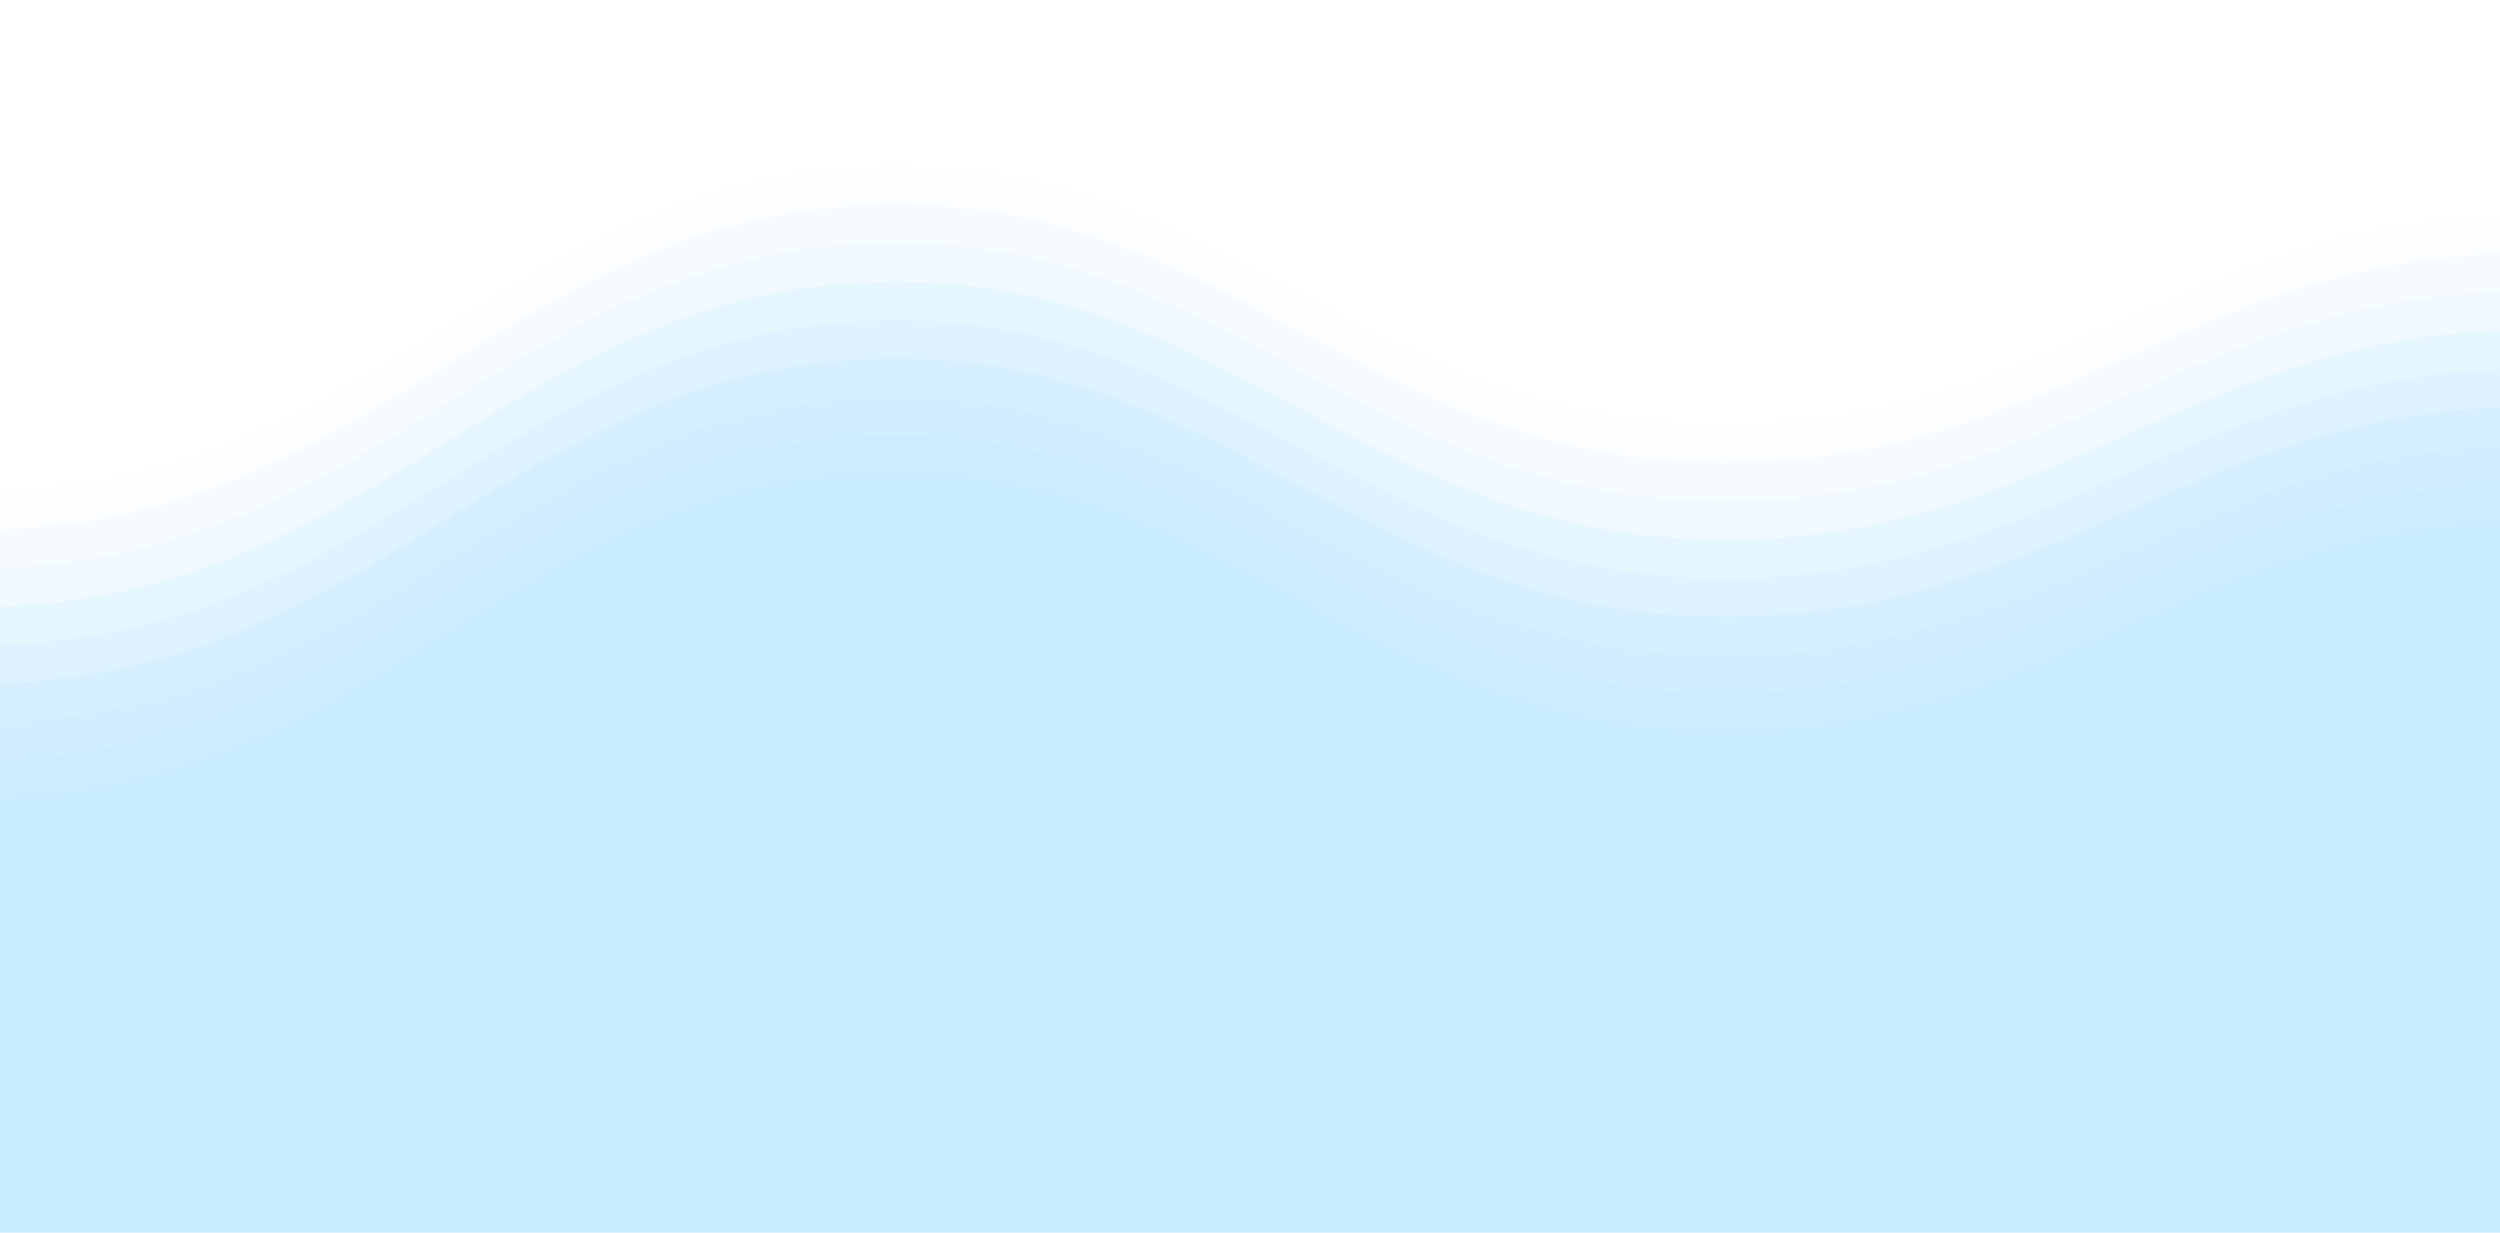 <?xml version="1.0" encoding="UTF-8"?>
<svg xmlns="http://www.w3.org/2000/svg" width="1440" height="710" viewBox="0 0 1440 710" fill="none">
  <g opacity="0.35" clip-path="url(#clip0_1_4)">
    <path opacity="0.05" d="M-468.669 179.42C-366.585 200.684 -180.752 298.863 21.331 281.483C223.415 264.103 301.331 103.761 501.331 95.996C701.331 88.23 781.331 238.476 981.331 244.208C1181.33 249.94 1261.33 121.844 1461.33 123.508C1661.33 125.172 1789.25 168.438 1941.33 252.195C2093.41 335.953 2795.5 376.15 2191.33 525.545C1587.16 674.941 -302.419 876.848 -958.669 969.295" fill="url(#paint0_linear_1_4)"></path>
    <path opacity="0.11" d="M-468.669 201.608C-366.585 222.871 -180.752 321.051 21.331 303.67C223.415 286.29 301.331 125.949 501.331 118.183C701.331 110.417 781.331 260.664 981.331 266.395C1181.33 272.127 1261.33 144.031 1461.33 145.695C1661.33 147.36 1789.25 190.625 1941.33 274.383C2093.41 358.141 2795.5 398.337 2191.33 547.733C1587.16 697.129 -302.419 899.035 -958.669 991.483" fill="url(#paint1_linear_1_4)"></path>
    <path opacity="0.17" d="M-468.669 223.795C-366.585 245.059 -180.752 343.238 21.331 325.858C223.415 308.478 301.331 148.136 501.331 140.37C701.331 132.605 781.331 282.851 981.331 288.583C1181.33 294.315 1261.33 166.219 1461.33 167.883C1661.33 169.547 1789.25 212.813 1941.33 296.57C2093.41 380.328 2795.5 420.525 2191.33 569.92C1587.16 719.316 -302.419 921.223 -958.669 1013.67" fill="url(#paint2_linear_1_4)"></path>
    <path opacity="0.23" d="M-468.669 245.983C-366.585 267.246 -180.752 365.426 21.331 348.045C223.415 330.665 301.331 170.324 501.331 162.558C701.331 154.792 781.331 305.039 981.331 310.77C1181.33 316.502 1261.33 188.406 1461.33 190.07C1661.33 191.735 1789.25 235 1941.33 318.758C2093.41 402.516 2795.5 442.712 2191.33 592.108C1587.16 741.504 -302.419 943.41 -958.669 1035.86" fill="url(#paint3_linear_1_4)"></path>
    <path opacity="0.29" d="M-468.669 268.17C-366.585 289.434 -180.752 387.613 21.331 370.233C223.415 352.853 301.331 192.511 501.331 184.745C701.331 176.98 781.331 327.226 981.331 332.958C1181.33 338.69 1261.33 210.594 1461.33 212.258C1661.33 213.922 1789.25 257.188 1941.33 340.945C2093.41 424.703 2795.5 464.9 2191.33 614.295C1587.16 763.691 -302.419 965.598 -958.669 1058.05" fill="url(#paint4_linear_1_4)"></path>
    <path opacity="0.35" d="M-468.669 290.358C-366.585 311.621 -180.752 409.801 21.331 392.42C223.415 375.04 301.331 214.699 501.331 206.933C701.331 199.167 781.331 349.414 981.331 355.145C1181.33 360.877 1261.33 232.781 1461.33 234.445C1661.33 236.11 1789.25 279.375 1941.33 363.133C2093.41 446.891 2795.5 487.087 2191.33 636.483C1587.16 785.879 -302.419 987.785 -958.669 1080.23" fill="url(#paint5_linear_1_4)"></path>
    <path opacity="0.41" d="M-468.669 312.545C-366.585 333.809 -180.752 431.988 21.331 414.608C223.415 397.228 301.331 236.886 501.331 229.12C701.331 221.355 781.331 371.601 981.331 377.333C1181.33 383.065 1261.33 254.969 1461.33 256.633C1661.33 258.297 1789.25 301.563 1941.33 385.32C2093.41 469.078 2795.5 509.275 2191.33 658.67C1587.16 808.066 -302.419 1009.97 -958.669 1102.42" fill="url(#paint6_linear_1_4)"></path>
    <path opacity="0.47" d="M-468.669 334.733C-366.585 355.996 -180.752 454.176 21.331 436.795C223.415 419.415 301.331 259.074 501.331 251.308C701.331 243.542 781.331 393.789 981.331 399.52C1181.33 405.252 1261.33 277.156 1461.33 278.82C1661.33 280.485 1789.25 323.75 1941.33 407.508C2093.41 491.266 2795.5 531.462 2191.33 680.858C1587.16 830.254 -302.419 1032.16 -958.669 1124.61" fill="url(#paint7_linear_1_4)"></path>
    <path opacity="0.53" d="M-468.669 356.92C-366.585 378.184 -180.752 476.363 21.331 458.983C223.415 441.603 301.331 281.261 501.331 273.495C701.331 265.73 781.331 415.976 981.331 421.708C1181.33 427.44 1261.33 299.344 1461.33 301.008C1661.33 302.672 1789.25 345.938 1941.33 429.695C2093.41 513.453 2795.5 553.65 2191.33 703.045C1587.16 852.441 -302.419 1054.35 -958.669 1146.8" fill="url(#paint8_linear_1_4)"></path>
    <path opacity="0.58" d="M-468.669 379.108C-366.585 400.371 -180.752 498.551 21.331 481.17C223.415 463.79 301.331 303.449 501.331 295.683C701.331 287.917 781.331 438.164 981.331 443.895C1181.33 449.627 1261.33 321.531 1461.33 323.195C1661.33 324.86 1789.25 368.125 1941.33 451.883C2093.41 535.641 2795.5 575.837 2191.33 725.233C1587.16 874.629 -302.419 1076.54 -958.669 1168.98" fill="url(#paint9_linear_1_4)"></path>
    <path opacity="0.64" d="M-468.669 401.295C-366.585 422.559 -180.752 520.738 21.331 503.358C223.415 485.978 301.331 325.636 501.331 317.87C701.331 310.105 781.331 460.351 981.331 466.083C1181.33 471.815 1261.33 343.719 1461.33 345.383C1661.33 347.047 1789.25 390.313 1941.33 474.07C2093.41 557.828 2795.5 598.025 2191.33 747.42C1587.16 896.816 -302.419 1098.72 -958.669 1191.17" fill="url(#paint10_linear_1_4)"></path>
    <path opacity="0.7" d="M-468.669 423.483C-366.585 444.746 -180.752 542.926 21.331 525.545C223.415 508.165 301.331 347.824 501.331 340.058C701.331 332.292 781.331 482.539 981.331 488.27C1181.33 494.002 1261.33 365.906 1461.33 367.57C1661.33 369.235 1789.25 412.5 1941.33 496.258C2093.41 580.016 2795.5 620.212 2191.33 769.608C1587.16 919.004 -302.419 1120.91 -958.669 1213.36" fill="url(#paint11_linear_1_4)"></path>
    <path opacity="0.76" d="M-468.669 445.67C-366.585 466.934 -180.752 565.113 21.331 547.733C223.415 530.353 301.331 370.011 501.331 362.245C701.331 354.48 781.331 504.726 981.331 510.458C1181.33 516.19 1261.33 388.094 1461.33 389.758C1661.33 391.422 1789.25 434.688 1941.33 518.445C2093.41 602.203 2795.5 642.4 2191.33 791.795C1587.16 941.191 -302.419 1143.1 -958.669 1235.55" fill="url(#paint12_linear_1_4)"></path>
    <path opacity="0.82" d="M-468.669 467.858C-366.585 489.121 -180.752 587.301 21.331 569.92C223.415 552.54 301.331 392.199 501.331 384.433C701.331 376.667 781.331 526.914 981.331 532.645C1181.33 538.377 1261.33 410.281 1461.33 411.945C1661.33 413.61 1789.25 456.875 1941.33 540.633C2093.41 624.391 2795.5 664.587 2191.33 813.983C1587.16 963.379 -302.419 1165.29 -958.669 1257.73" fill="url(#paint13_linear_1_4)"></path>
    <path opacity="0.88" d="M-468.669 490.045C-366.585 511.309 -180.752 609.488 21.331 592.108C223.415 574.728 301.331 414.386 501.331 406.62C701.331 398.855 781.331 549.101 981.331 554.833C1181.33 560.565 1261.33 432.469 1461.33 434.133C1661.33 435.797 1789.25 479.063 1941.33 562.82C2093.41 646.578 2795.5 686.775 2191.33 836.17C1587.16 985.566 -302.419 1187.47 -958.669 1279.92" fill="url(#paint14_linear_1_4)"></path>
    <path opacity="0.94" d="M-468.669 512.233C-366.585 533.496 -180.752 631.676 21.331 614.295C223.415 596.915 301.331 436.574 501.331 428.808C701.331 421.042 781.331 571.289 981.331 577.02C1181.33 582.752 1261.33 454.656 1461.33 456.32C1661.33 457.985 1789.25 501.25 1941.33 585.008C2093.41 668.766 2795.5 708.962 2191.33 858.358C1587.16 1007.75 -302.419 1209.66 -958.669 1302.11" fill="url(#paint15_linear_1_4)"></path>
    <path d="M-468.669 534.42C-366.585 555.684 -180.752 653.863 21.331 636.483C223.415 619.103 301.331 458.761 501.331 450.995C701.331 443.23 781.331 593.476 981.331 599.208C1181.33 604.94 1261.33 476.844 1461.33 478.508C1661.33 480.172 1789.25 523.438 1941.33 607.195C2093.41 690.953 2795.5 731.15 2191.33 880.545C1587.16 1029.94 -302.419 1231.85 -958.669 1324.3" fill="url(#paint16_linear_1_4)"></path>
  </g>
  <defs>
    <linearGradient id="paint0_linear_1_4" x1="168608" y1="95.705" x2="168608" y2="87454.8" gradientUnits="userSpaceOnUse">
      <stop stop-color="#61C7FF"></stop>
      <stop offset="1" stop-color="#61C7FF"></stop>
    </linearGradient>
    <linearGradient id="paint1_linear_1_4" x1="168608" y1="117.892" x2="168608" y2="87477" gradientUnits="userSpaceOnUse">
      <stop stop-color="#61C7FF"></stop>
      <stop offset="1" stop-color="#61C7FF"></stop>
    </linearGradient>
    <linearGradient id="paint2_linear_1_4" x1="168608" y1="140.08" x2="168608" y2="87499.2" gradientUnits="userSpaceOnUse">
      <stop stop-color="#61C7FF"></stop>
      <stop offset="1" stop-color="#61C7FF"></stop>
    </linearGradient>
    <linearGradient id="paint3_linear_1_4" x1="168608" y1="162.267" x2="168608" y2="87521.4" gradientUnits="userSpaceOnUse">
      <stop stop-color="#61C7FF"></stop>
      <stop offset="1" stop-color="#61C7FF"></stop>
    </linearGradient>
    <linearGradient id="paint4_linear_1_4" x1="168608" y1="184.455" x2="168608" y2="87543.5" gradientUnits="userSpaceOnUse">
      <stop stop-color="#61C7FF"></stop>
      <stop offset="1" stop-color="#61C7FF"></stop>
    </linearGradient>
    <linearGradient id="paint5_linear_1_4" x1="168608" y1="206.642" x2="168608" y2="87565.7" gradientUnits="userSpaceOnUse">
      <stop stop-color="#61C7FF"></stop>
      <stop offset="1" stop-color="#61C7FF"></stop>
    </linearGradient>
    <linearGradient id="paint6_linear_1_4" x1="168608" y1="228.83" x2="168608" y2="87587.9" gradientUnits="userSpaceOnUse">
      <stop stop-color="#61C7FF"></stop>
      <stop offset="1" stop-color="#61C7FF"></stop>
    </linearGradient>
    <linearGradient id="paint7_linear_1_4" x1="168608" y1="251.017" x2="168608" y2="87610.1" gradientUnits="userSpaceOnUse">
      <stop stop-color="#61C7FF"></stop>
      <stop offset="1" stop-color="#61C7FF"></stop>
    </linearGradient>
    <linearGradient id="paint8_linear_1_4" x1="168608" y1="273.205" x2="168608" y2="87632.3" gradientUnits="userSpaceOnUse">
      <stop stop-color="#61C7FF"></stop>
      <stop offset="1" stop-color="#61C7FF"></stop>
    </linearGradient>
    <linearGradient id="paint9_linear_1_4" x1="168608" y1="295.392" x2="168608" y2="87654.5" gradientUnits="userSpaceOnUse">
      <stop stop-color="#61C7FF"></stop>
      <stop offset="1" stop-color="#61C7FF"></stop>
    </linearGradient>
    <linearGradient id="paint10_linear_1_4" x1="168608" y1="317.58" x2="168608" y2="87676.7" gradientUnits="userSpaceOnUse">
      <stop stop-color="#61C7FF"></stop>
      <stop offset="1" stop-color="#61C7FF"></stop>
    </linearGradient>
    <linearGradient id="paint11_linear_1_4" x1="168608" y1="339.767" x2="168608" y2="87698.9" gradientUnits="userSpaceOnUse">
      <stop stop-color="#61C7FF"></stop>
      <stop offset="1" stop-color="#61C7FF"></stop>
    </linearGradient>
    <linearGradient id="paint12_linear_1_4" x1="168608" y1="361.955" x2="168608" y2="87721" gradientUnits="userSpaceOnUse">
      <stop stop-color="#61C7FF"></stop>
      <stop offset="1" stop-color="#61C7FF"></stop>
    </linearGradient>
    <linearGradient id="paint13_linear_1_4" x1="168608" y1="384.142" x2="168608" y2="87743.2" gradientUnits="userSpaceOnUse">
      <stop stop-color="#61C7FF"></stop>
      <stop offset="1" stop-color="#61C7FF"></stop>
    </linearGradient>
    <linearGradient id="paint14_linear_1_4" x1="168608" y1="406.33" x2="168608" y2="87765.4" gradientUnits="userSpaceOnUse">
      <stop stop-color="#61C7FF"></stop>
      <stop offset="1" stop-color="#61C7FF"></stop>
    </linearGradient>
    <linearGradient id="paint15_linear_1_4" x1="168608" y1="428.517" x2="168608" y2="87787.6" gradientUnits="userSpaceOnUse">
      <stop stop-color="#61C7FF"></stop>
      <stop offset="1" stop-color="#61C7FF"></stop>
    </linearGradient>
    <linearGradient id="paint16_linear_1_4" x1="168608" y1="450.705" x2="168608" y2="87809.8" gradientUnits="userSpaceOnUse">
      <stop stop-color="#61C7FF"></stop>
      <stop offset="1" stop-color="#61C7FF"></stop>
    </linearGradient>
    <clipPath id="clip0_1_4">
      <rect width="2400" height="710" fill="white" transform="translate(-463)"></rect>
    </clipPath>
  </defs>
</svg>
